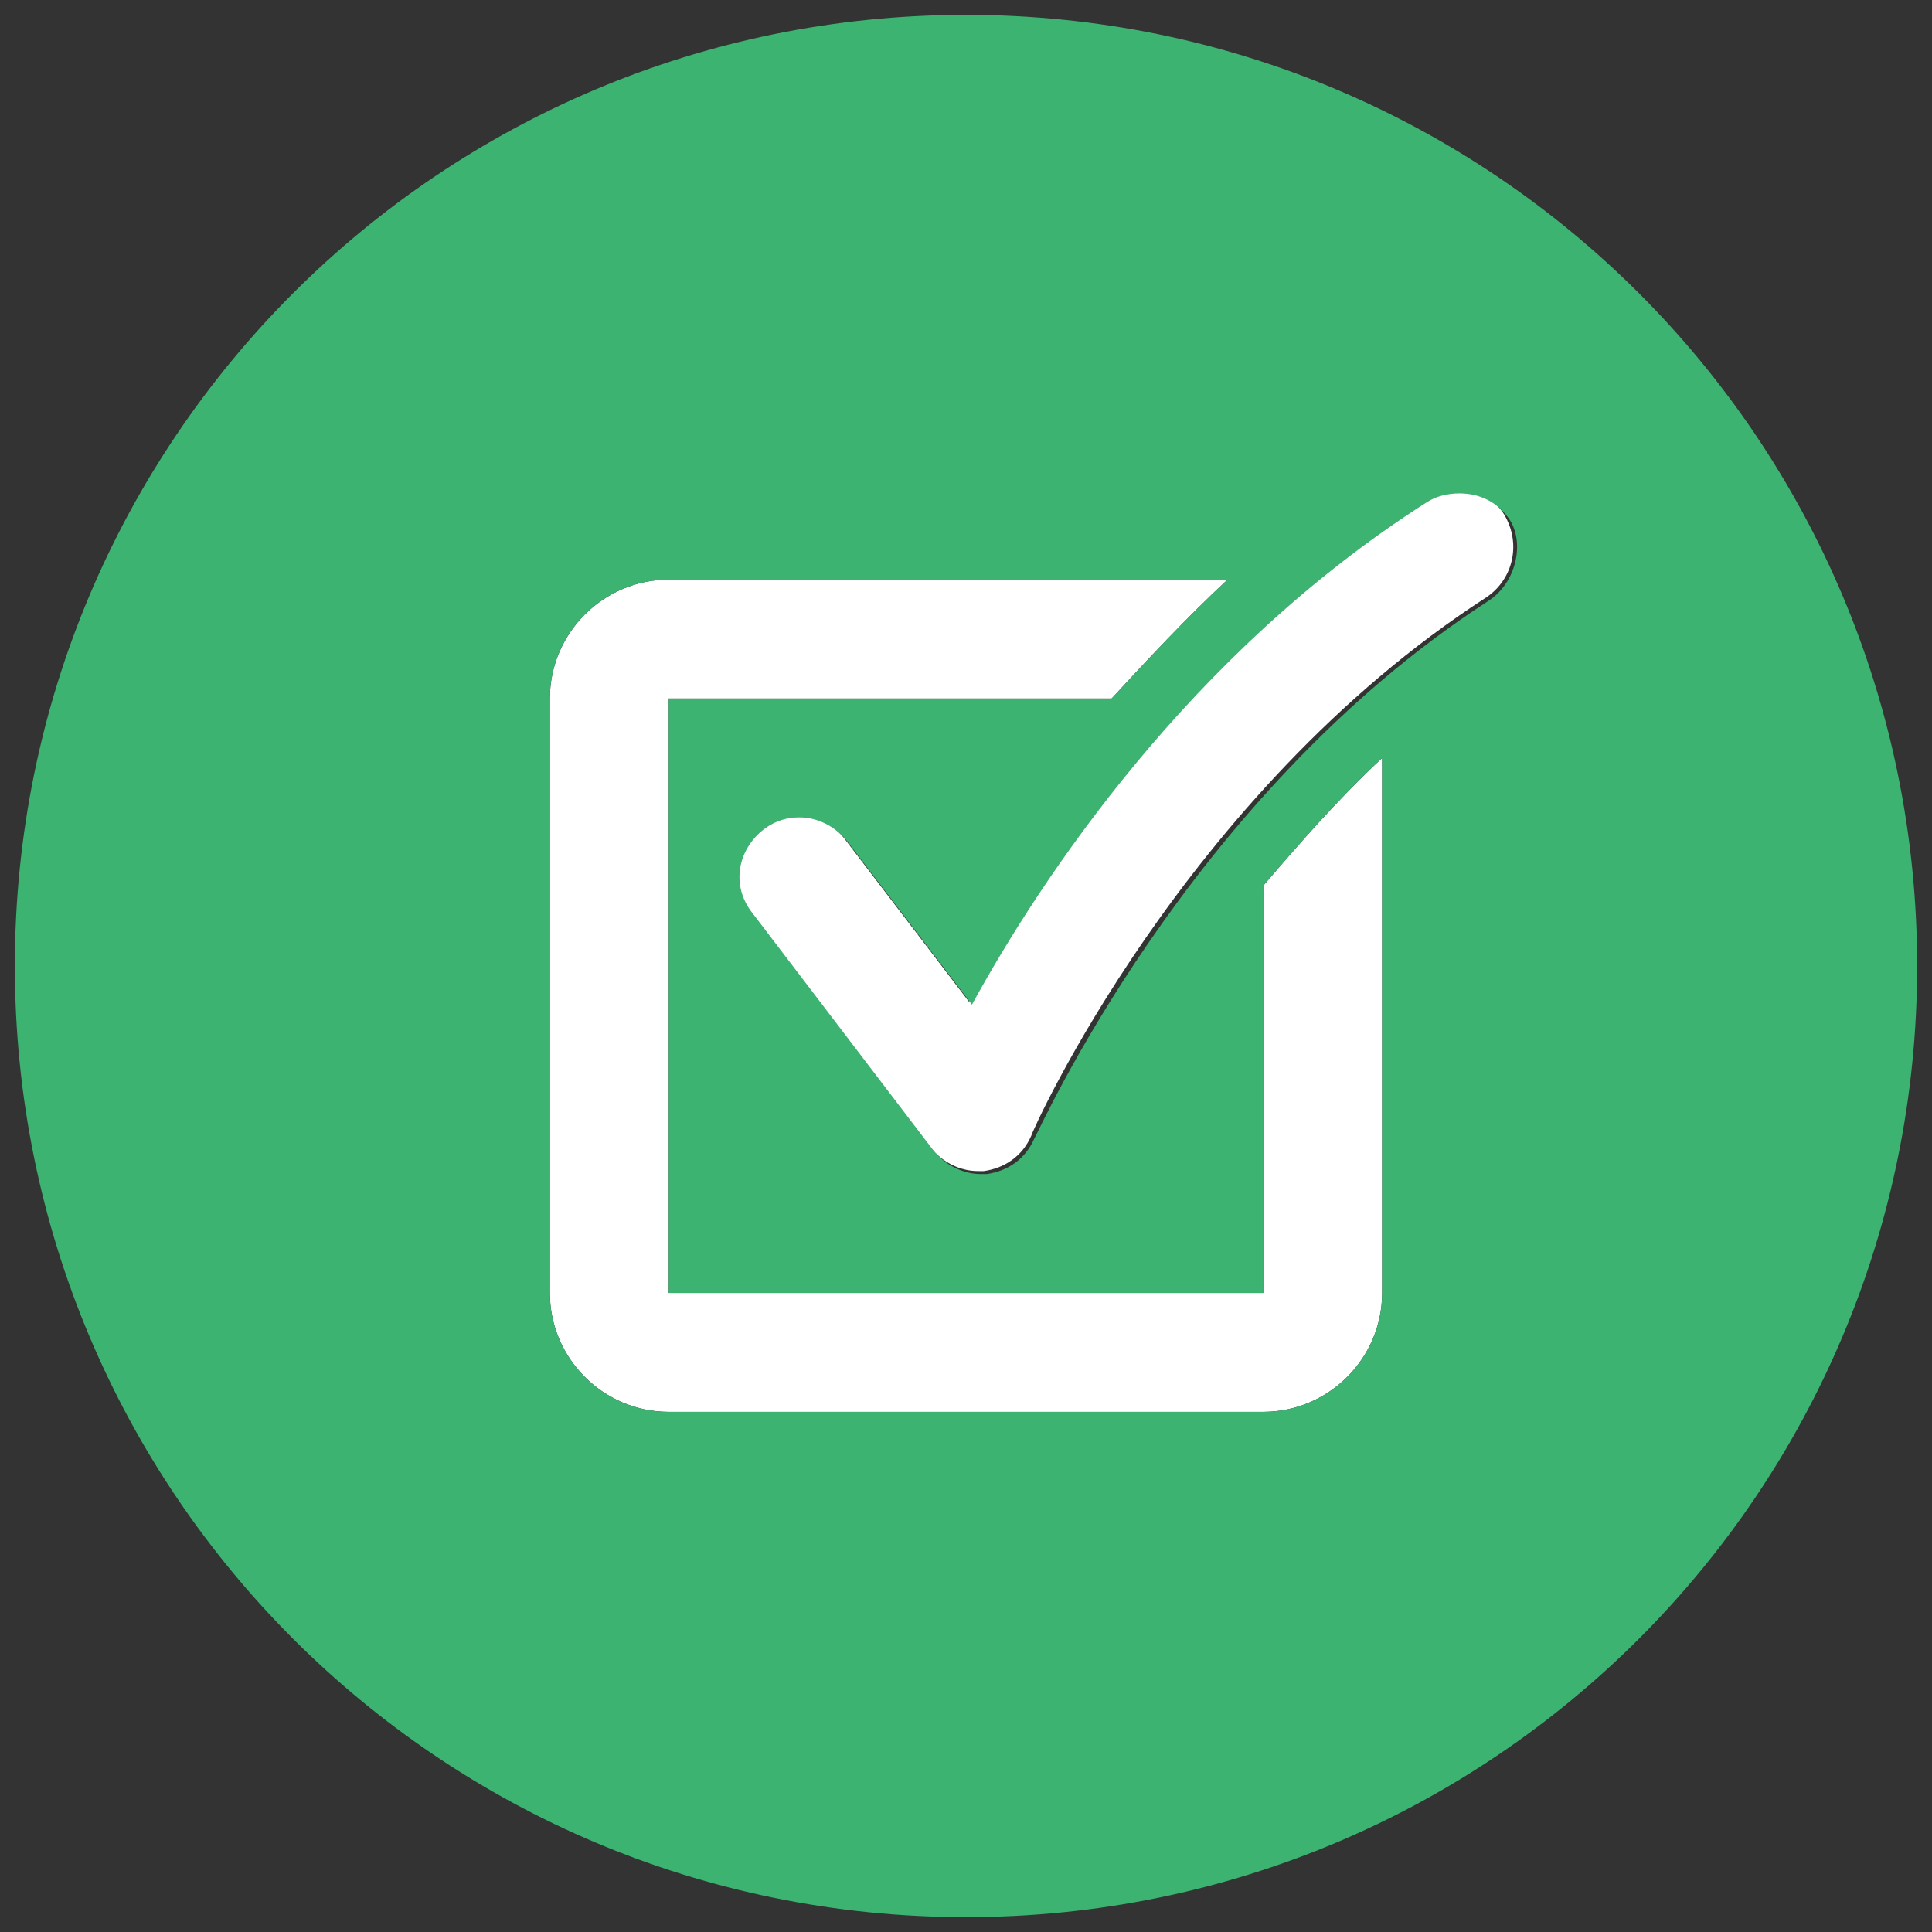 <?xml version="1.0" encoding="utf-8"?>
<!-- Generator: Adobe Illustrator 25.2.1, SVG Export Plug-In . SVG Version: 6.00 Build 0)  -->
<svg version="1.1" id="Layer_1" xmlns="http://www.w3.org/2000/svg" xmlns:xlink="http://www.w3.org/1999/xlink" x="0px" y="0px"
	 viewBox="0 0 65 65" style="enable-background:new 0 0 65 65;" xml:space="preserve">
<rect x="0" y="0" width="65" height="65" fill="#333333" stroke="none"/>
<style type="text/css">
	.st0{fill:#FFFFFF;}
	.st1{fill:#3CB371;}
</style>
<path class="st0" d="M49,16.5c-0.4,0-0.7,0.1-1.1,0.3c-8,5.2-13,12.8-15.3,16.9l-4.2-5.5c-0.4-0.5-1-0.8-1.6-0.8
	c-0.4,0-0.9,0.1-1.2,0.4c-0.9,0.7-1,1.9-0.4,2.8l6.1,8c0.4,0.5,1,0.8,1.6,0.8c0.1,0,0.2,0,0.2,0c0.7-0.1,1.3-0.5,1.6-1.2
	c0-0.1,5.1-11.5,15.3-18.1c0.9-0.6,1.2-1.8,0.6-2.8C50.3,16.8,49.7,16.5,49,16.5z"/>
<path class="st0" d="M42.5,29.8v13.7h-20v-20h14.9c1.2-1.3,2.5-2.7,3.9-4H22.5c-2.2,0-4,1.8-4,4v20c0,2.2,1.8,4,4,4h20
	c2.2,0,4-1.8,4-4v-18C45,26.9,43.7,28.4,42.5,29.8z"/>
<path class="st1" d="M32.5,0.5c-17.7,0-32,14.3-32,32s14.3,32,32,32s32-14.3,32-32S50.2,0.5,32.5,0.5z M46.5,43.5c0,2.2-1.8,4-4,4
	h-20c-2.2,0-4-1.8-4-4v-20c0-2.2,1.8-4,4-4h18.8c-1.4,1.3-2.7,2.7-3.9,4H22.5v20h20V29.8c1.2-1.4,2.5-2.9,4-4.3V43.5z M50.1,20.2
	c-10.2,6.6-15.2,18-15.3,18.1c-0.3,0.7-0.9,1.1-1.6,1.2c-0.1,0-0.2,0-0.2,0c-0.6,0-1.2-0.3-1.6-0.8l-6.1-8c-0.7-0.9-0.5-2.1,0.4-2.8
	c0.4-0.3,0.8-0.4,1.2-0.4c0.6,0,1.2,0.3,1.6,0.8l4.2,5.5C35,29.6,40,22,48,16.9c0.3-0.2,0.7-0.3,1.1-0.3c0.7,0,1.3,0.3,1.7,0.9
	C51.3,18.3,51,19.6,50.1,20.2z"/>
</svg>
